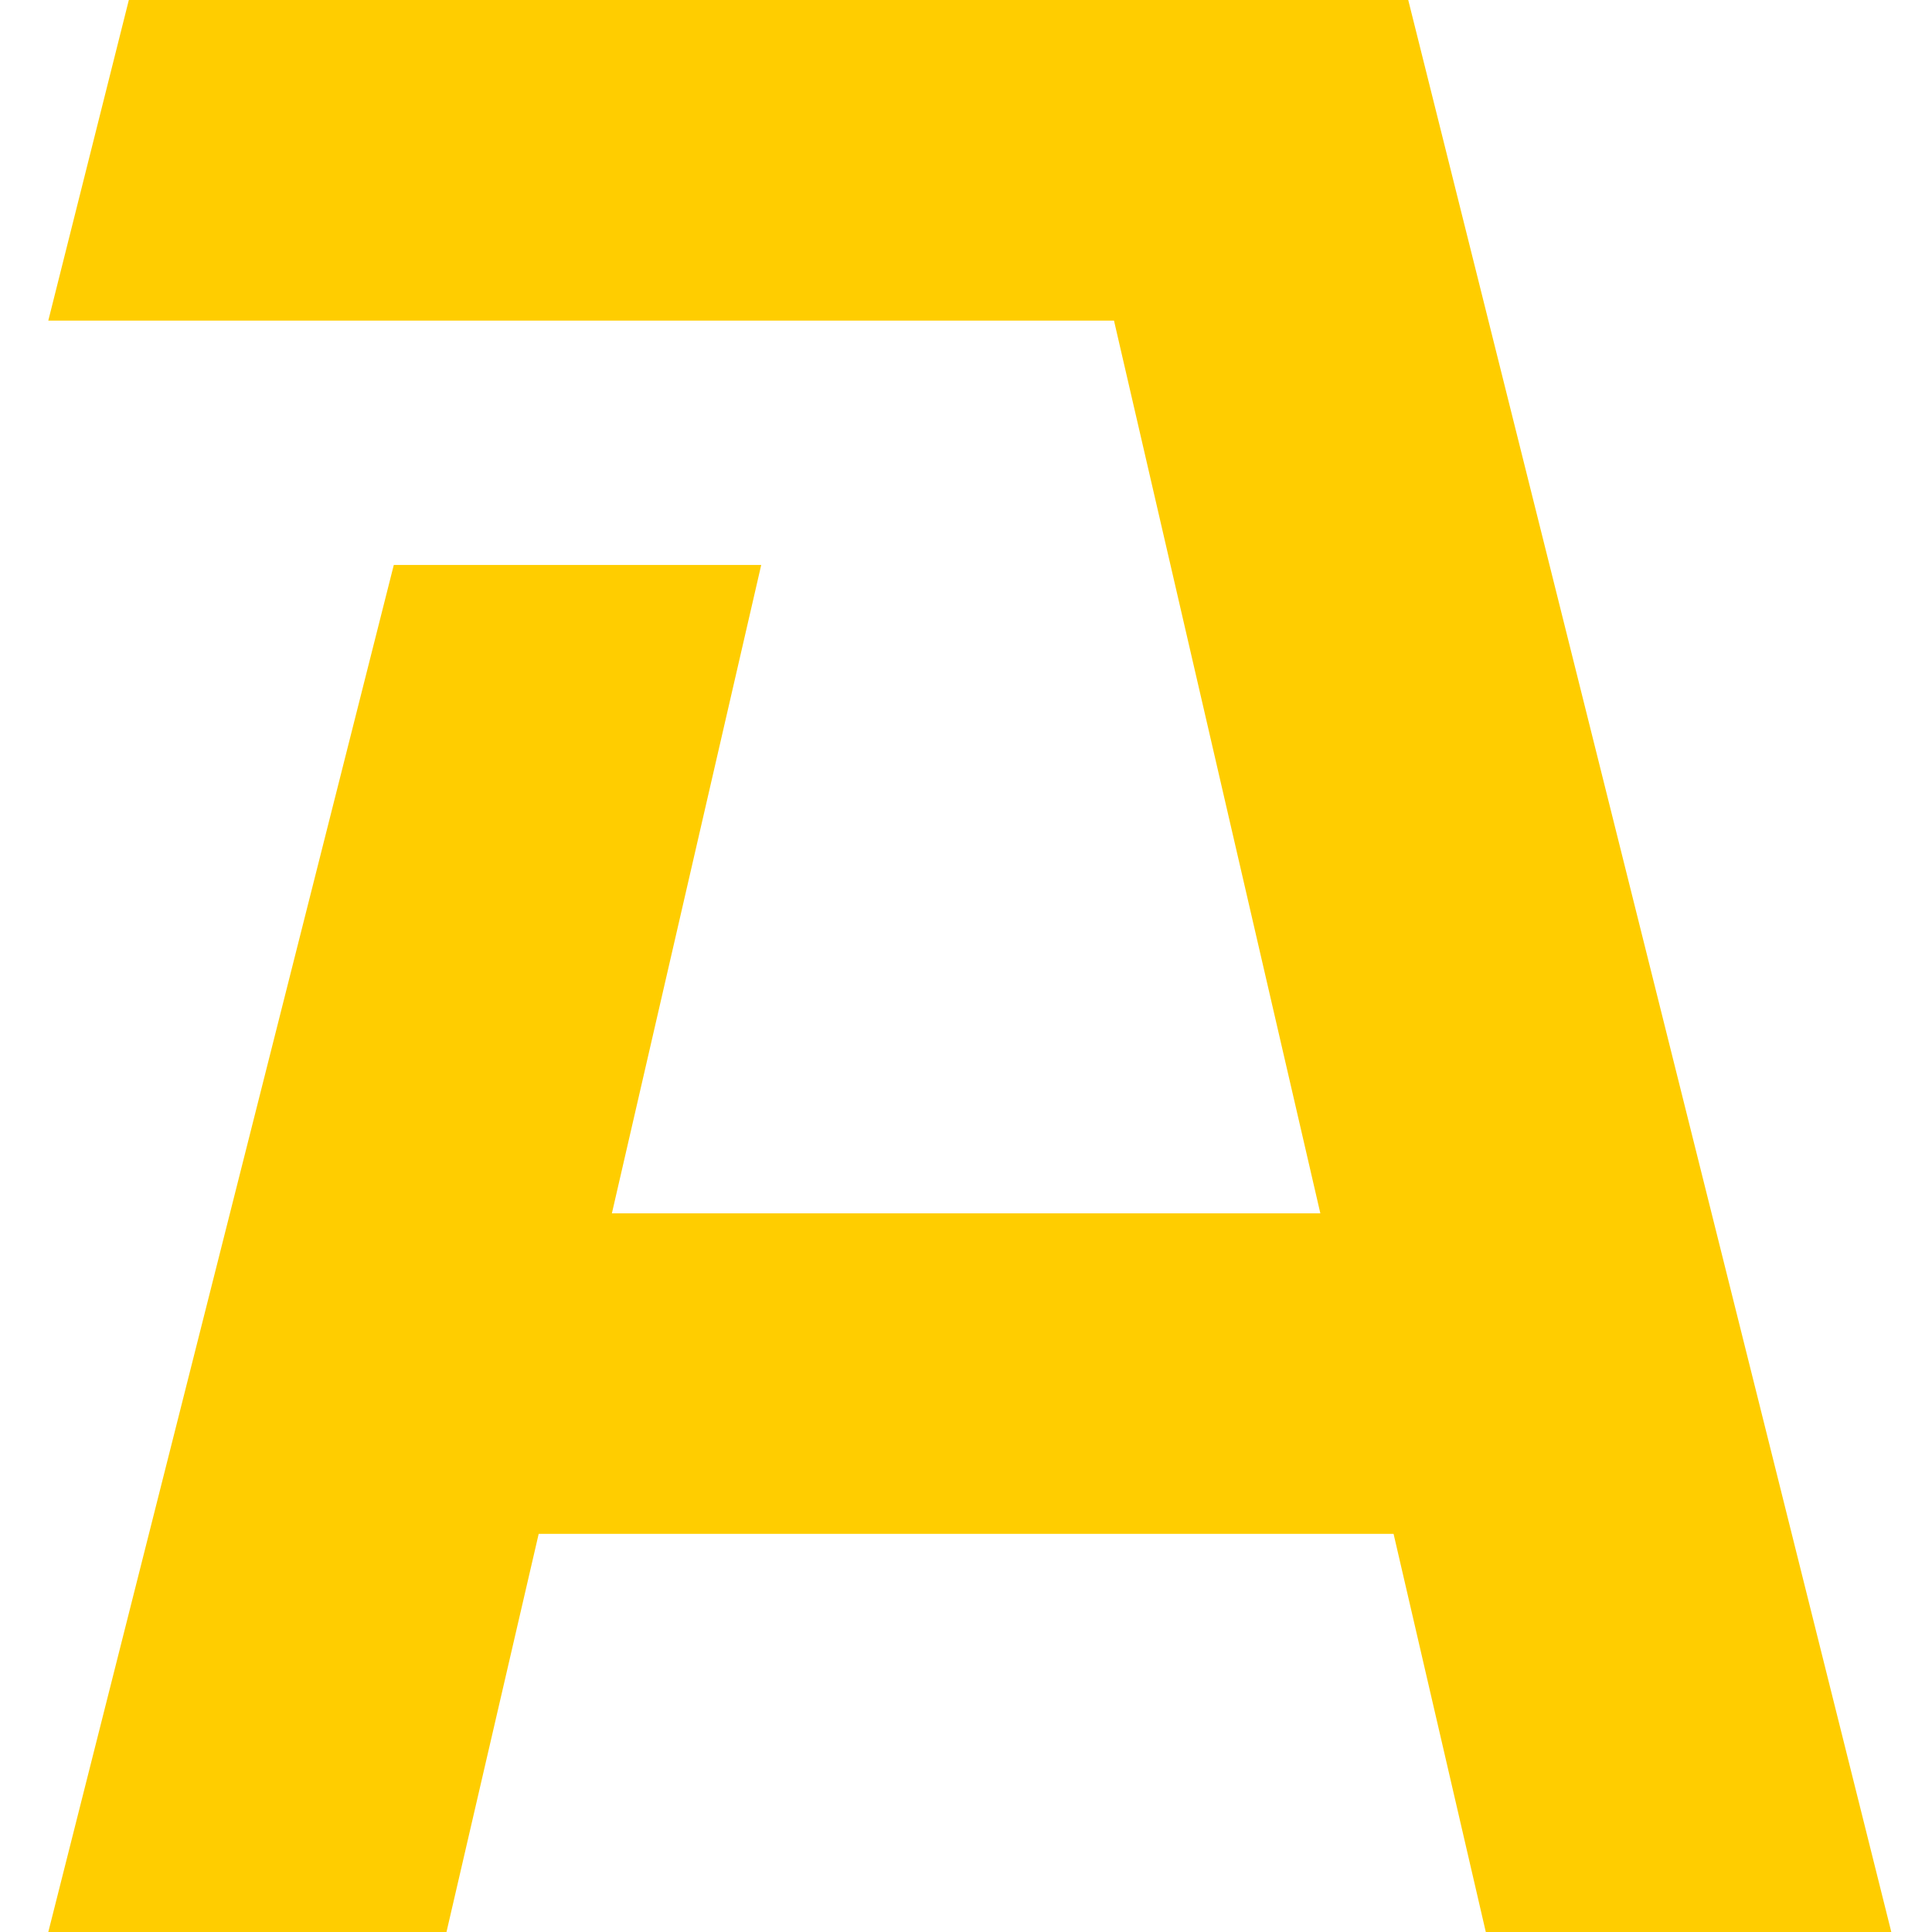 <svg width="80" height="80" viewBox="0 0 80 80" fill="none" xmlns="http://www.w3.org/2000/svg">
<path d="M61.524 80L57.705 63.514H22.306L18.488 80H2L16.306 23.395H31.52L25.337 50.242H54.673L46.128 13.275H2L5.335 0H58.312L78.315 80H61.524Z" fill="#FFCD00"/>
</svg>
